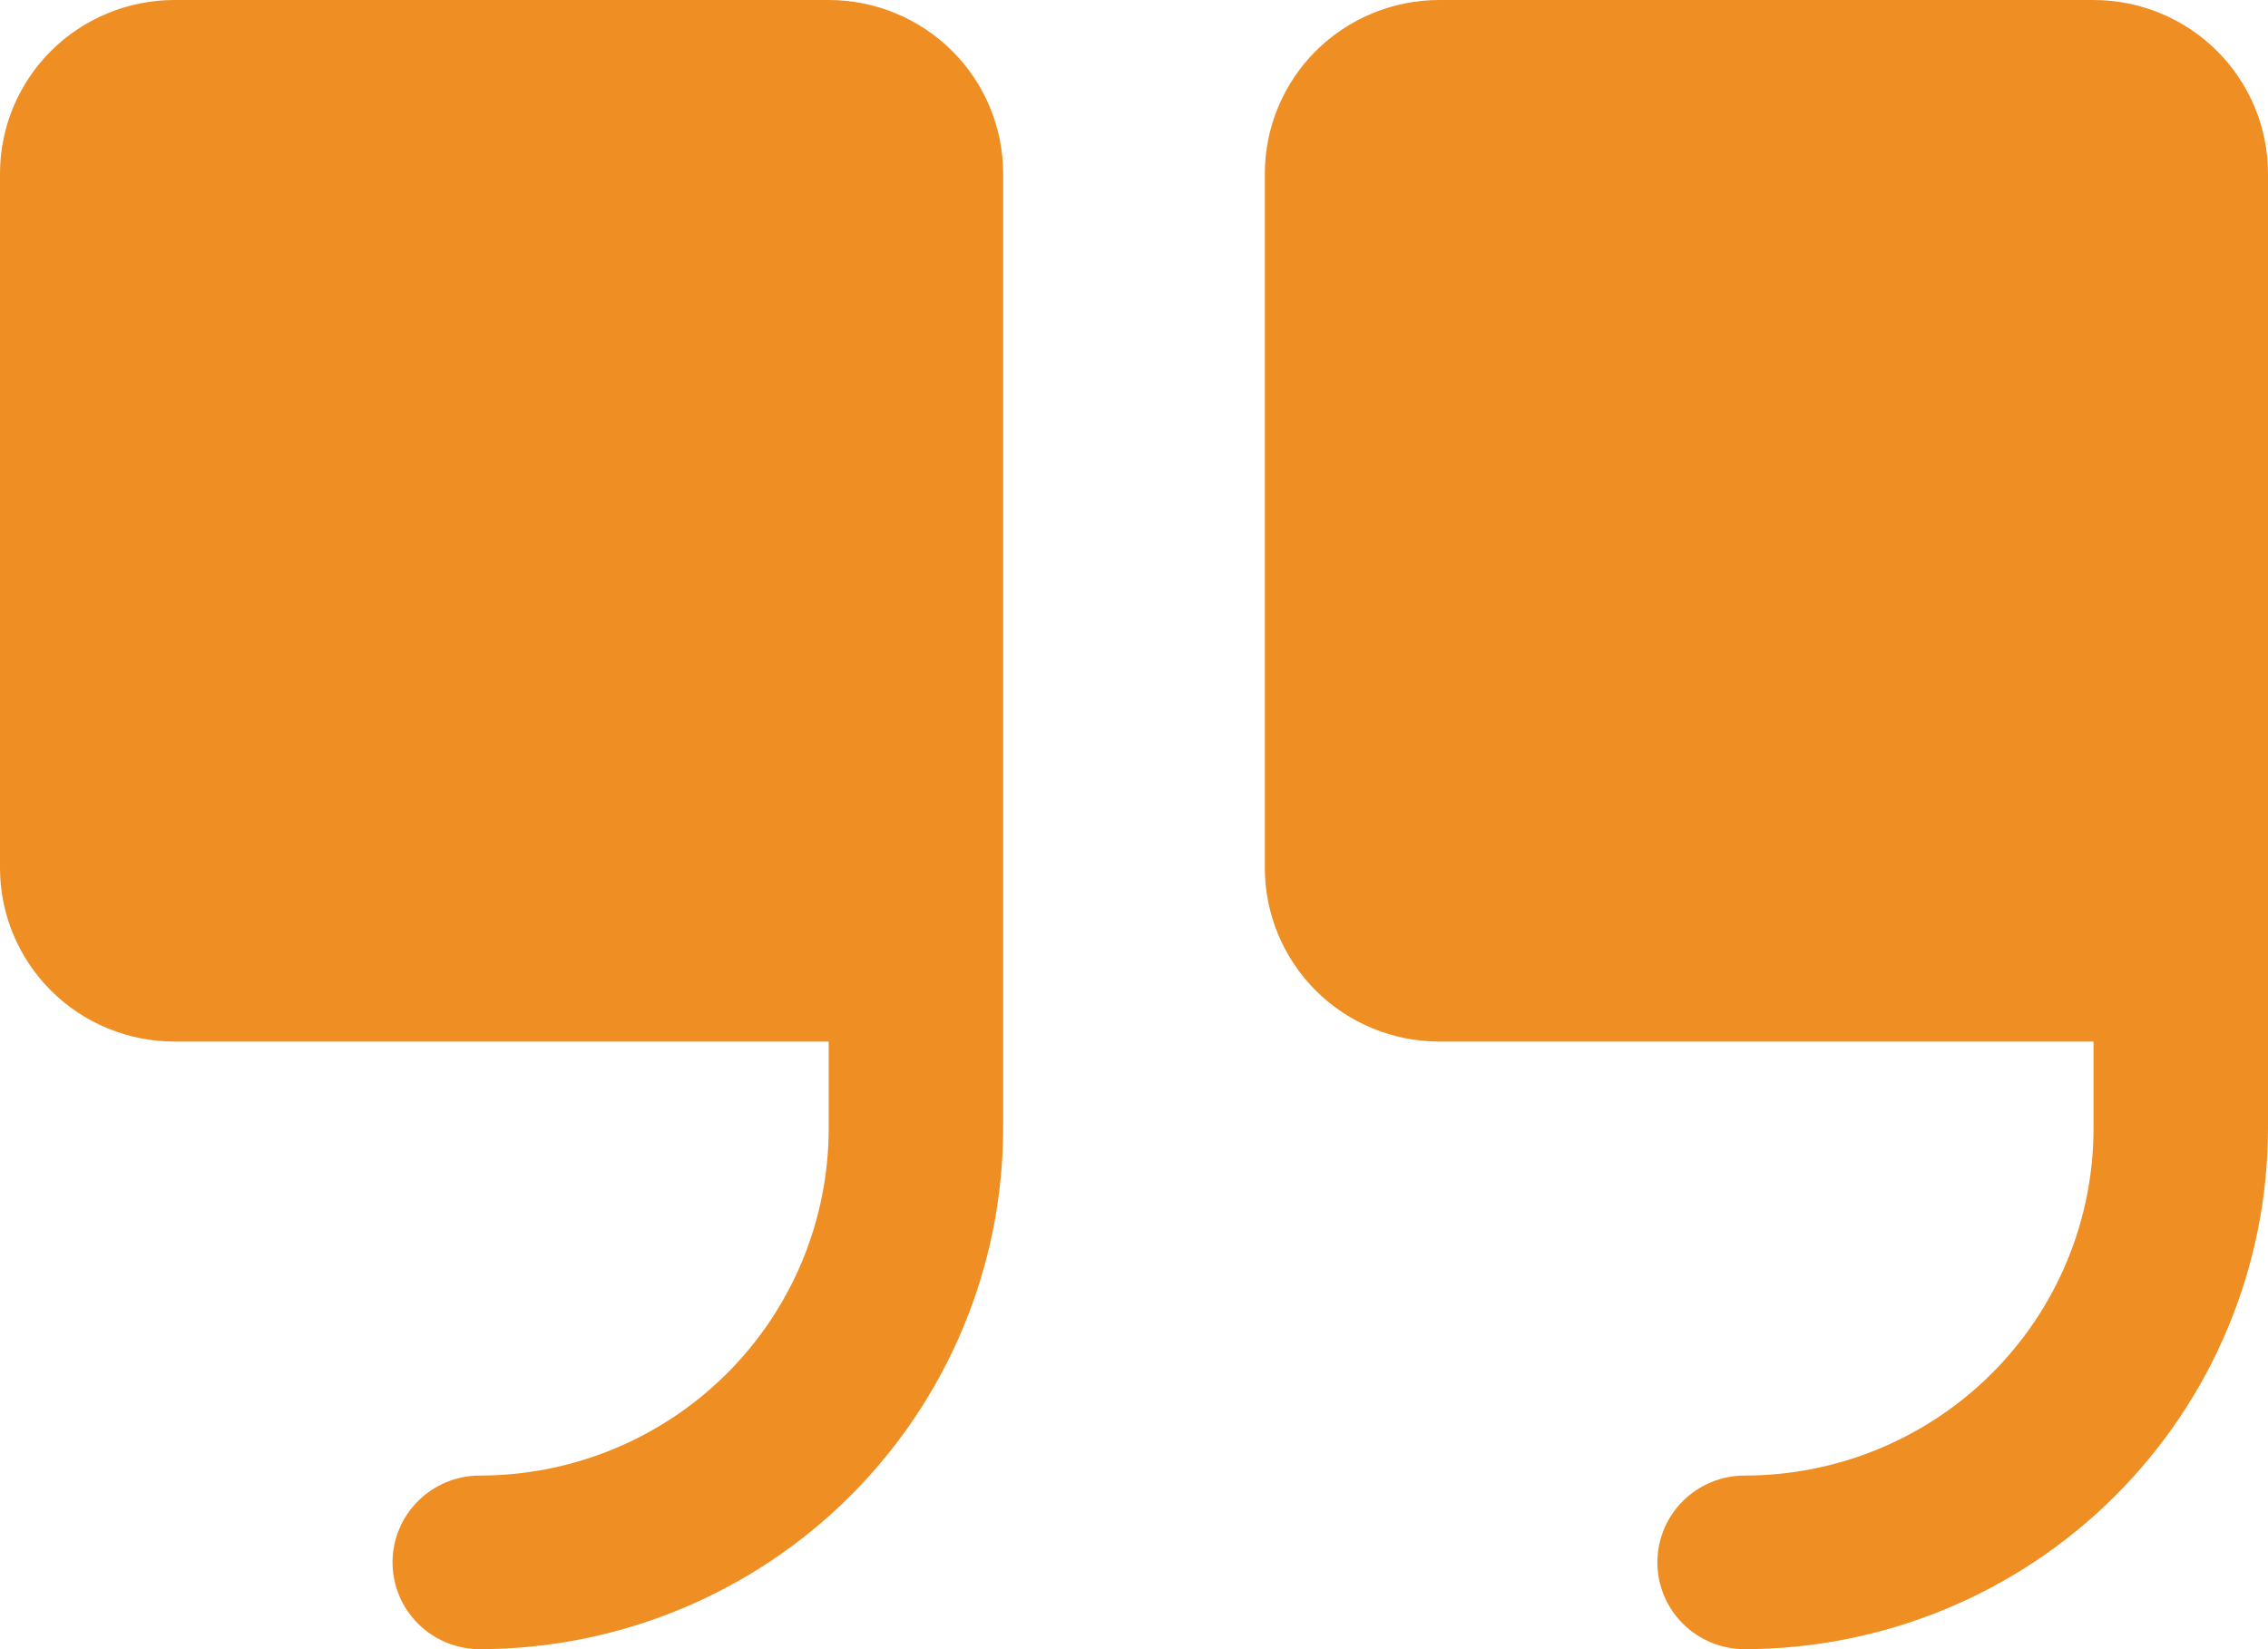 <svg width="55" height="40" viewBox="0 0 55 40" fill="none" xmlns="http://www.w3.org/2000/svg">
<path d="M24.327 4.211V27.368C24.323 30.718 22.985 33.928 20.606 36.297C18.226 38.665 15 39.996 11.635 40C11.074 40 10.536 39.778 10.139 39.383C9.742 38.989 9.519 38.453 9.519 37.895C9.519 37.336 9.742 36.801 10.139 36.406C10.536 36.011 11.074 35.789 11.635 35.789C13.879 35.789 16.031 34.902 17.618 33.323C19.205 31.744 20.096 29.602 20.096 27.368V25.263H4.231C3.109 25.263 2.033 24.82 1.239 24.03C0.446 23.24 0 22.169 0 21.053V4.211C0 3.094 0.446 2.023 1.239 1.233C2.033 0.444 3.109 0 4.231 0H20.096C21.218 0 22.294 0.444 23.088 1.233C23.881 2.023 24.327 3.094 24.327 4.211ZM50.769 0H34.904C33.782 0 32.706 0.444 31.912 1.233C31.119 2.023 30.673 3.094 30.673 4.211V21.053C30.673 22.169 31.119 23.24 31.912 24.03C32.706 24.82 33.782 25.263 34.904 25.263H50.769V27.368C50.769 29.602 49.878 31.744 48.291 33.323C46.704 34.902 44.552 35.789 42.308 35.789C41.747 35.789 41.209 36.011 40.812 36.406C40.415 36.801 40.192 37.336 40.192 37.895C40.192 38.453 40.415 38.989 40.812 39.383C41.209 39.778 41.747 40 42.308 40C45.673 39.996 48.899 38.665 51.279 36.297C53.658 33.928 54.996 30.718 55 27.368V4.211C55 3.094 54.554 2.023 53.761 1.233C52.967 0.444 51.891 0 50.769 0Z" fill="#EF8F23"/>
</svg>
